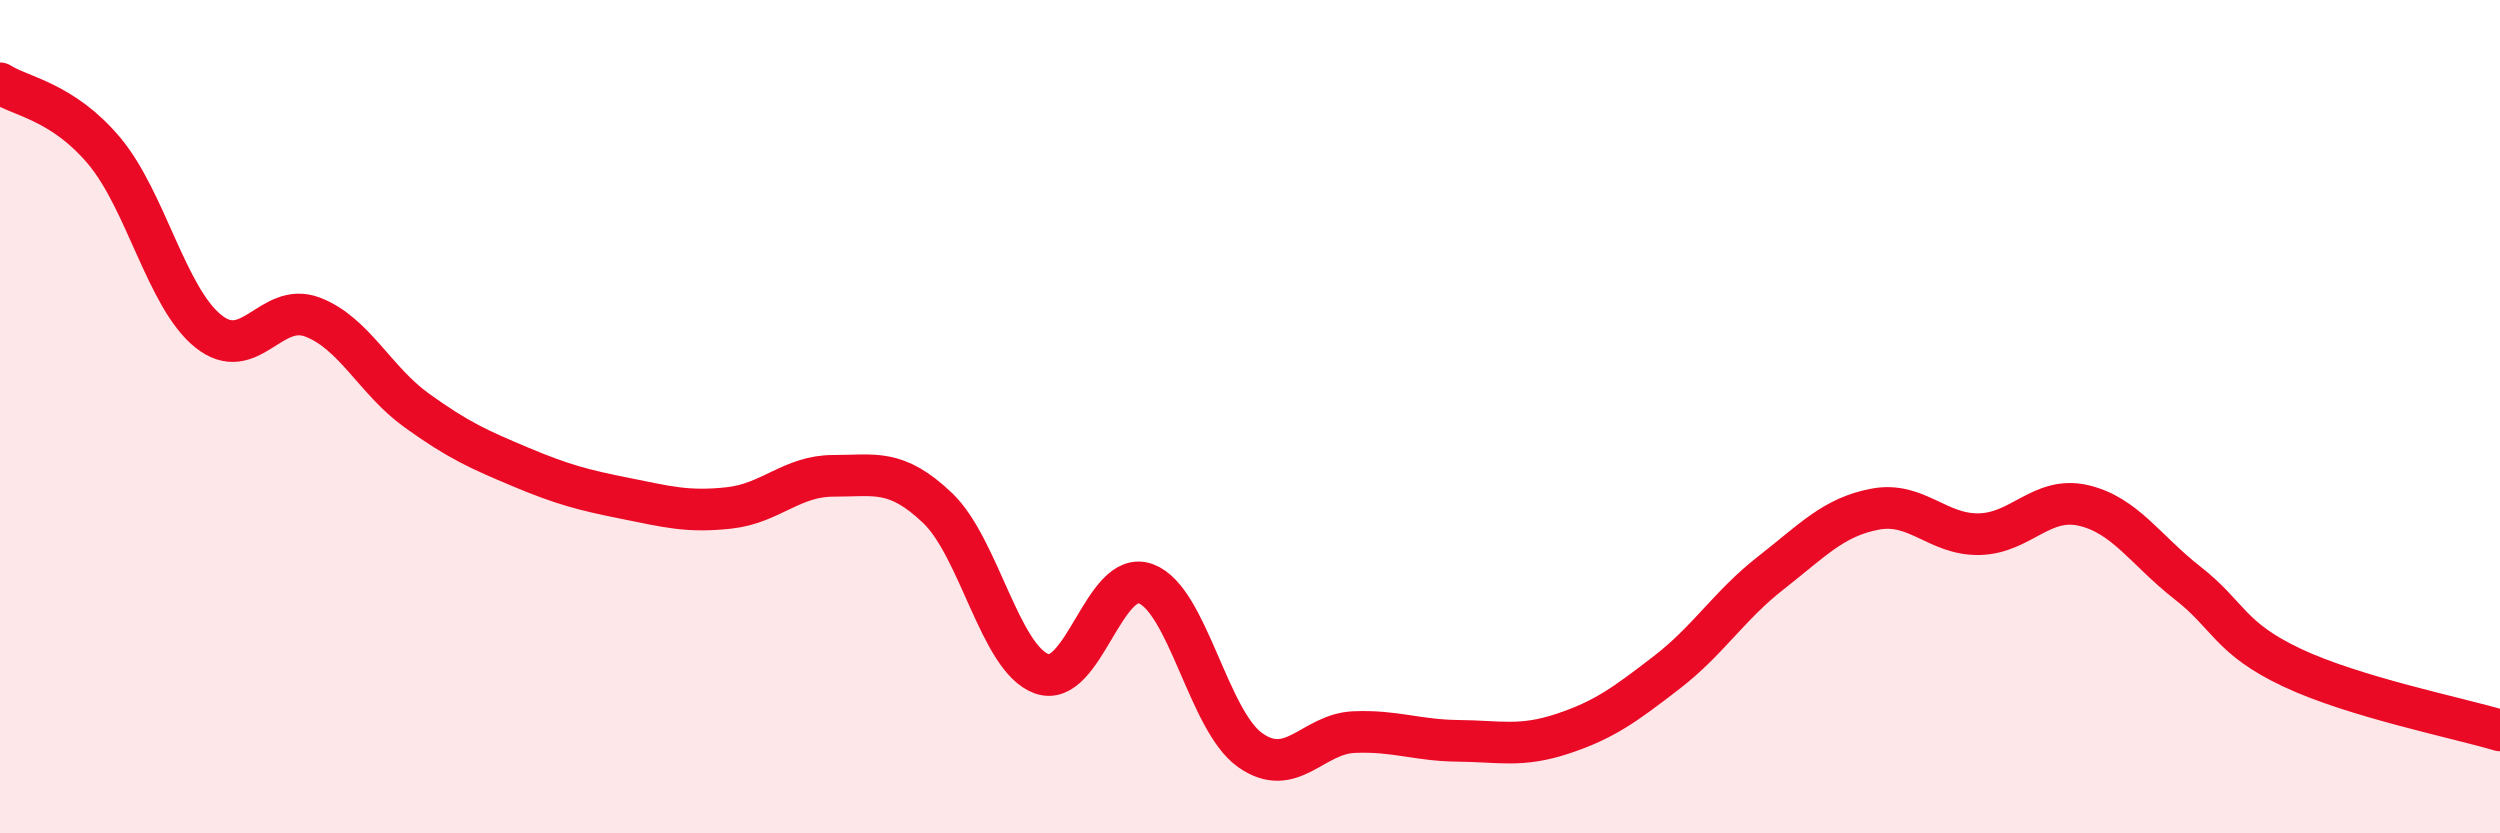 
    <svg width="60" height="20" viewBox="0 0 60 20" xmlns="http://www.w3.org/2000/svg">
      <path
        d="M 0,2 C 0.5,2.32 1.5,2.43 2.5,3.62 C 3.5,4.81 4,7.15 5,7.95 C 6,8.75 6.5,7.23 7.5,7.61 C 8.5,7.99 9,9.13 10,9.85 C 11,10.57 11.5,10.79 12.5,11.21 C 13.5,11.63 14,11.76 15,11.96 C 16,12.16 16.5,12.3 17.5,12.19 C 18.5,12.08 19,11.42 20,11.42 C 21,11.42 21.5,11.24 22.5,12.19 C 23.5,13.14 24,15.81 25,16.17 C 26,16.53 26.5,13.64 27.5,14.01 C 28.5,14.38 29,17.29 30,18 C 31,18.71 31.5,17.61 32.5,17.57 C 33.5,17.53 34,17.77 35,17.78 C 36,17.79 36.5,17.94 37.5,17.61 C 38.5,17.28 39,16.91 40,16.14 C 41,15.37 41.5,14.53 42.5,13.75 C 43.5,12.97 44,12.41 45,12.22 C 46,12.03 46.5,12.84 47.5,12.82 C 48.5,12.8 49,11.9 50,12.13 C 51,12.36 51.5,13.21 52.5,13.99 C 53.5,14.77 53.5,15.31 55,16.02 C 56.5,16.73 59,17.23 60,17.53L60 20L0 20Z"
        fill="#EB0A25"
        opacity="0.1"
        stroke-linecap="round"
        stroke-linejoin="round"
      />
      <path
        d="M 0,2 C 0.5,2.32 1.5,2.43 2.5,3.62 C 3.5,4.81 4,7.15 5,7.95 C 6,8.75 6.5,7.23 7.5,7.61 C 8.5,7.99 9,9.13 10,9.85 C 11,10.57 11.5,10.79 12.5,11.21 C 13.5,11.63 14,11.76 15,11.96 C 16,12.16 16.5,12.3 17.5,12.19 C 18.5,12.08 19,11.42 20,11.42 C 21,11.42 21.5,11.24 22.5,12.19 C 23.5,13.14 24,15.81 25,16.17 C 26,16.53 26.5,13.64 27.5,14.01 C 28.5,14.38 29,17.29 30,18 C 31,18.71 31.5,17.61 32.5,17.57 C 33.5,17.53 34,17.77 35,17.78 C 36,17.79 36.5,17.94 37.5,17.61 C 38.5,17.28 39,16.91 40,16.14 C 41,15.37 41.5,14.53 42.5,13.75 C 43.5,12.97 44,12.41 45,12.22 C 46,12.03 46.5,12.84 47.5,12.82 C 48.5,12.8 49,11.9 50,12.13 C 51,12.36 51.5,13.21 52.5,13.99 C 53.5,14.77 53.5,15.31 55,16.02 C 56.5,16.73 59,17.23 60,17.53"
        stroke="#EB0A25"
        stroke-width="1"
        fill="none"
        stroke-linecap="round"
        stroke-linejoin="round"
      />
    </svg>
  